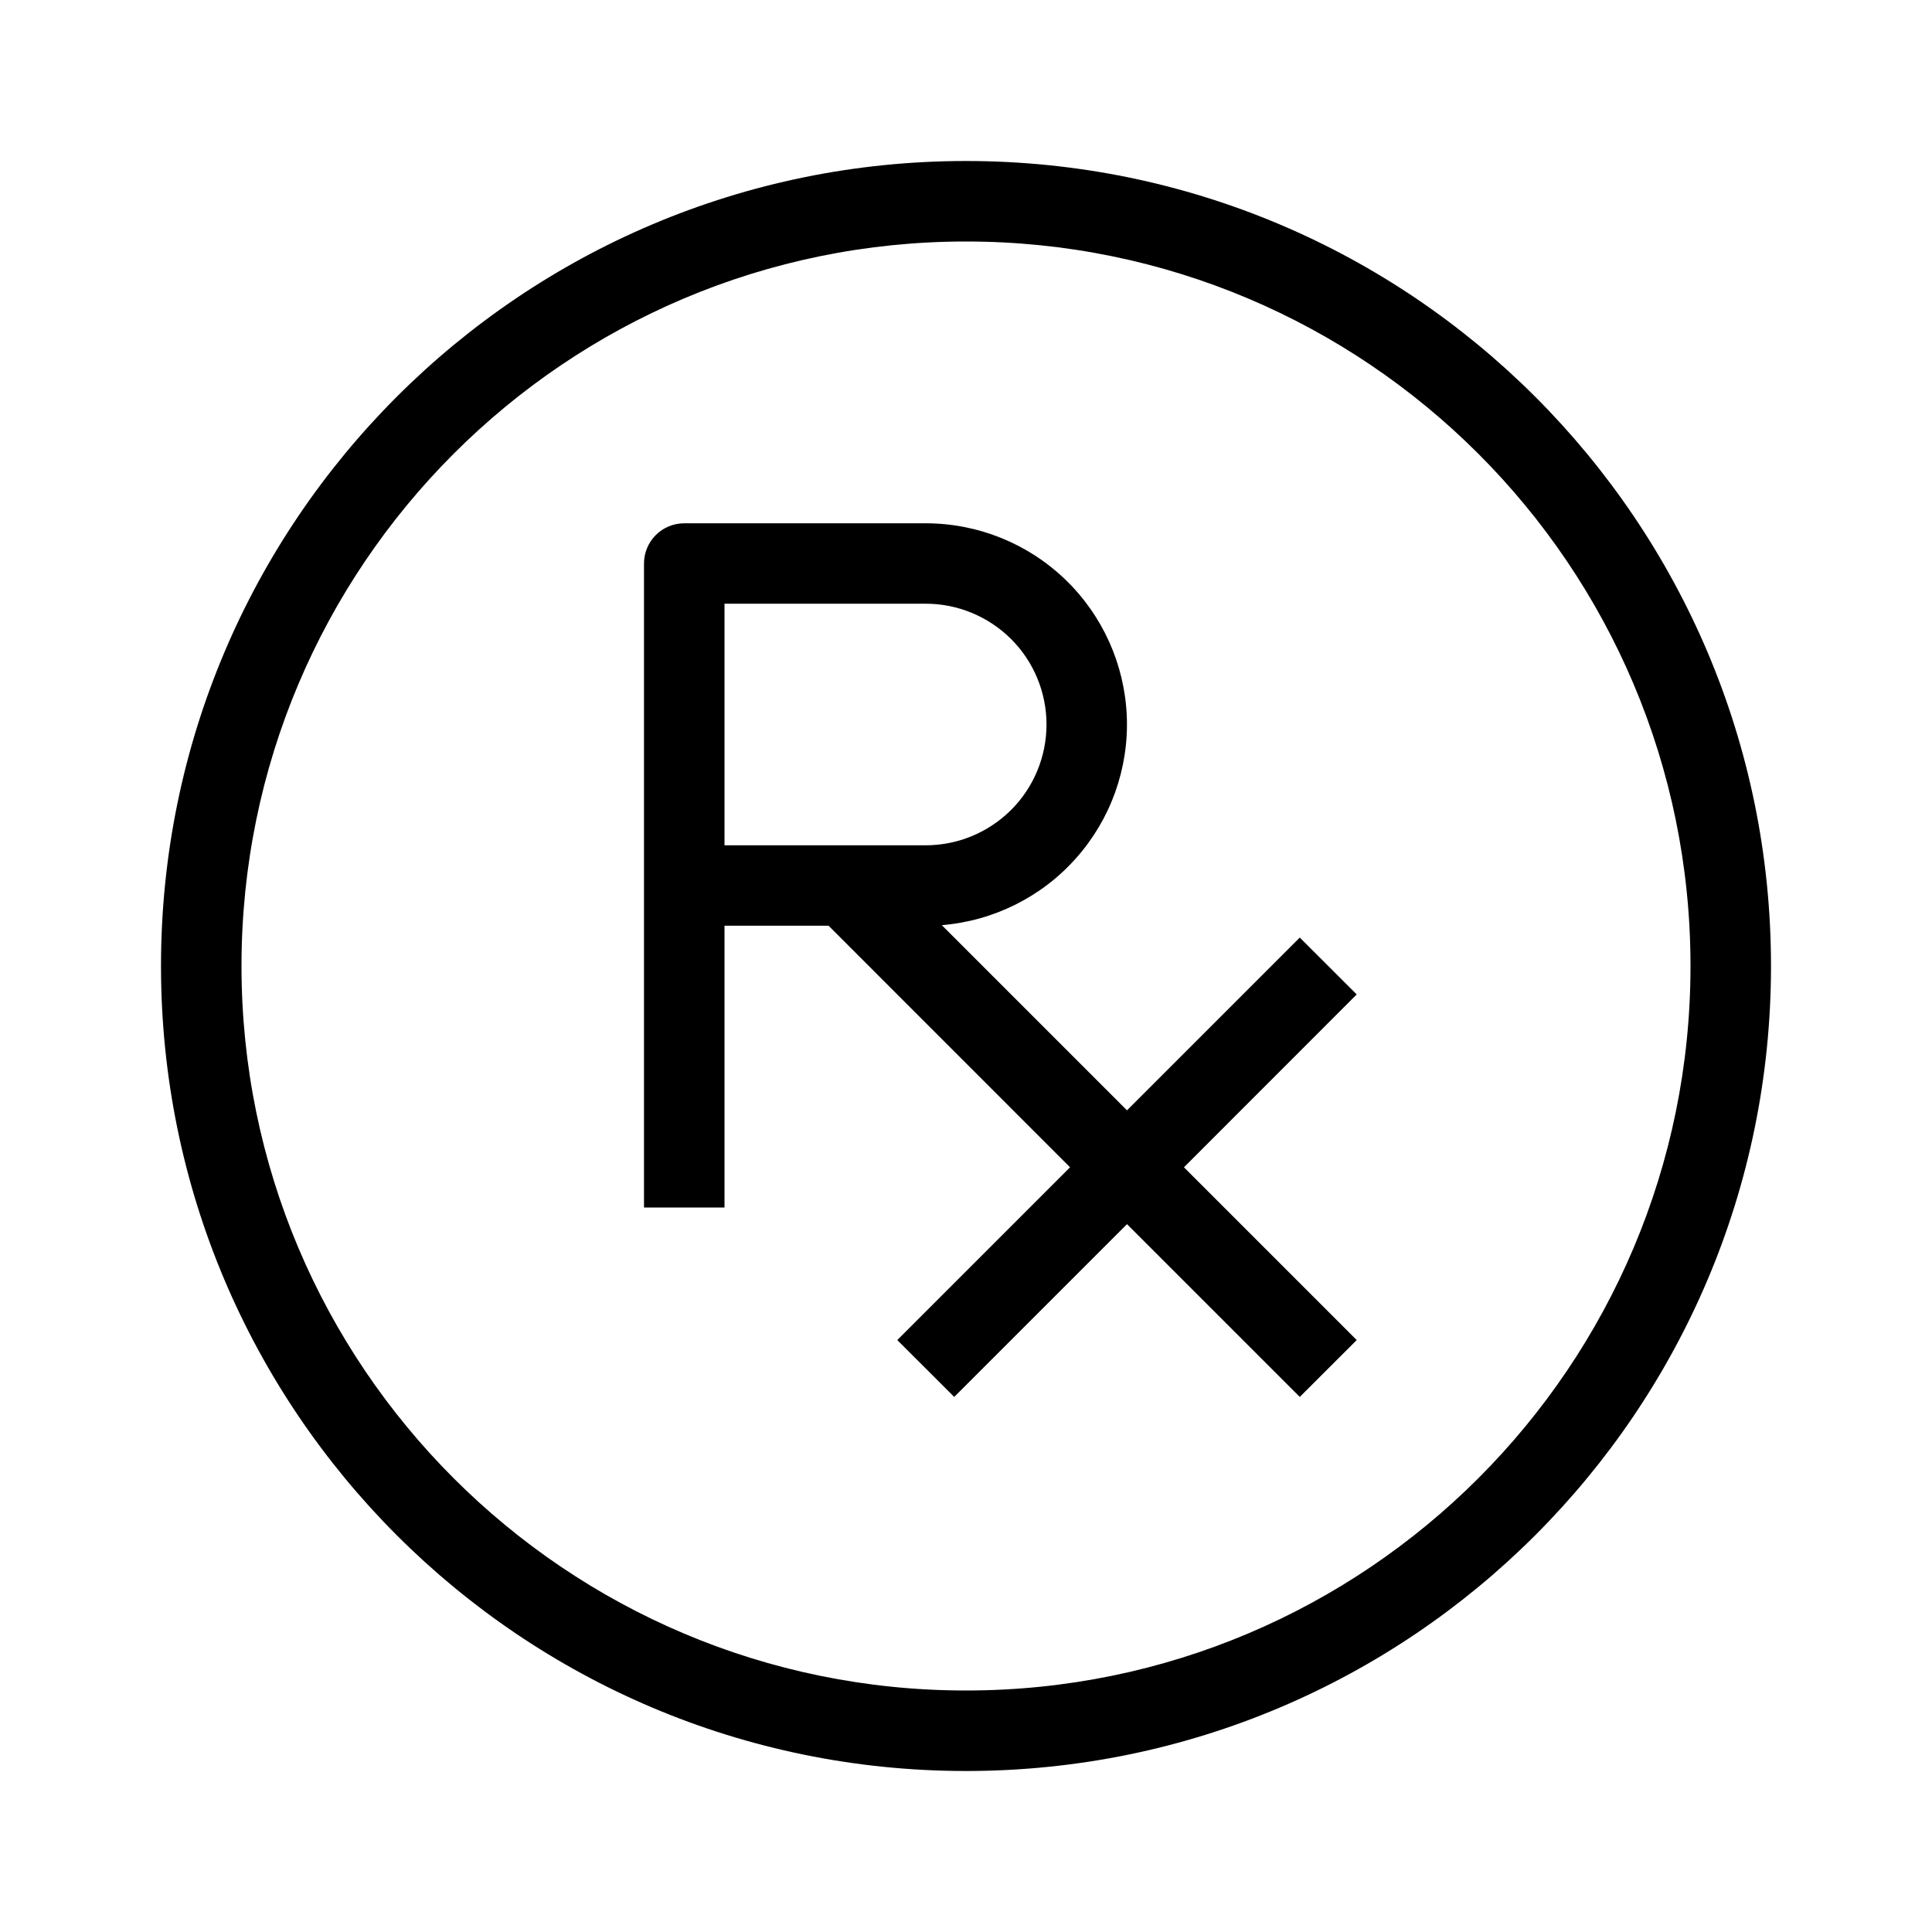 <svg width="21" height="21" viewBox="0 0 21 21" fill="none" xmlns="http://www.w3.org/2000/svg">
<path fill-rule="evenodd" clip-rule="evenodd" d="M10.5 2.625C6.151 2.625 2.625 6.151 2.625 10.5C2.625 14.849 6.151 18.375 10.5 18.375C14.849 18.375 18.375 14.849 18.375 10.5C18.375 6.151 14.849 2.625 10.5 2.625ZM1.75 10.5C1.75 5.667 5.667 1.75 10.5 1.75C15.333 1.75 19.25 5.667 19.25 10.5C19.25 15.333 15.333 19.25 10.5 19.25C5.667 19.25 1.75 15.333 1.75 10.5ZM7 13.125V6.125C7 6.009 7.046 5.898 7.128 5.816C7.21 5.734 7.321 5.688 7.438 5.688H10.062C10.627 5.688 11.17 5.906 11.578 6.298C11.985 6.689 12.225 7.223 12.248 7.788C12.27 8.352 12.073 8.904 11.698 9.326C11.324 9.749 10.8 10.01 10.237 10.056L12.25 12.069L14.128 10.191L14.747 10.809L12.869 12.688L14.747 14.566L14.128 15.184L12.25 13.306L10.372 15.184L9.753 14.566L11.631 12.688L9.006 10.062H7.875V13.125H7ZM7.875 9.188H10.062C10.411 9.188 10.744 9.049 10.991 8.803C11.237 8.557 11.375 8.223 11.375 7.875C11.375 7.527 11.237 7.193 10.991 6.947C10.744 6.701 10.411 6.562 10.062 6.562H7.875V9.188Z" fill="black"/>
</svg>
